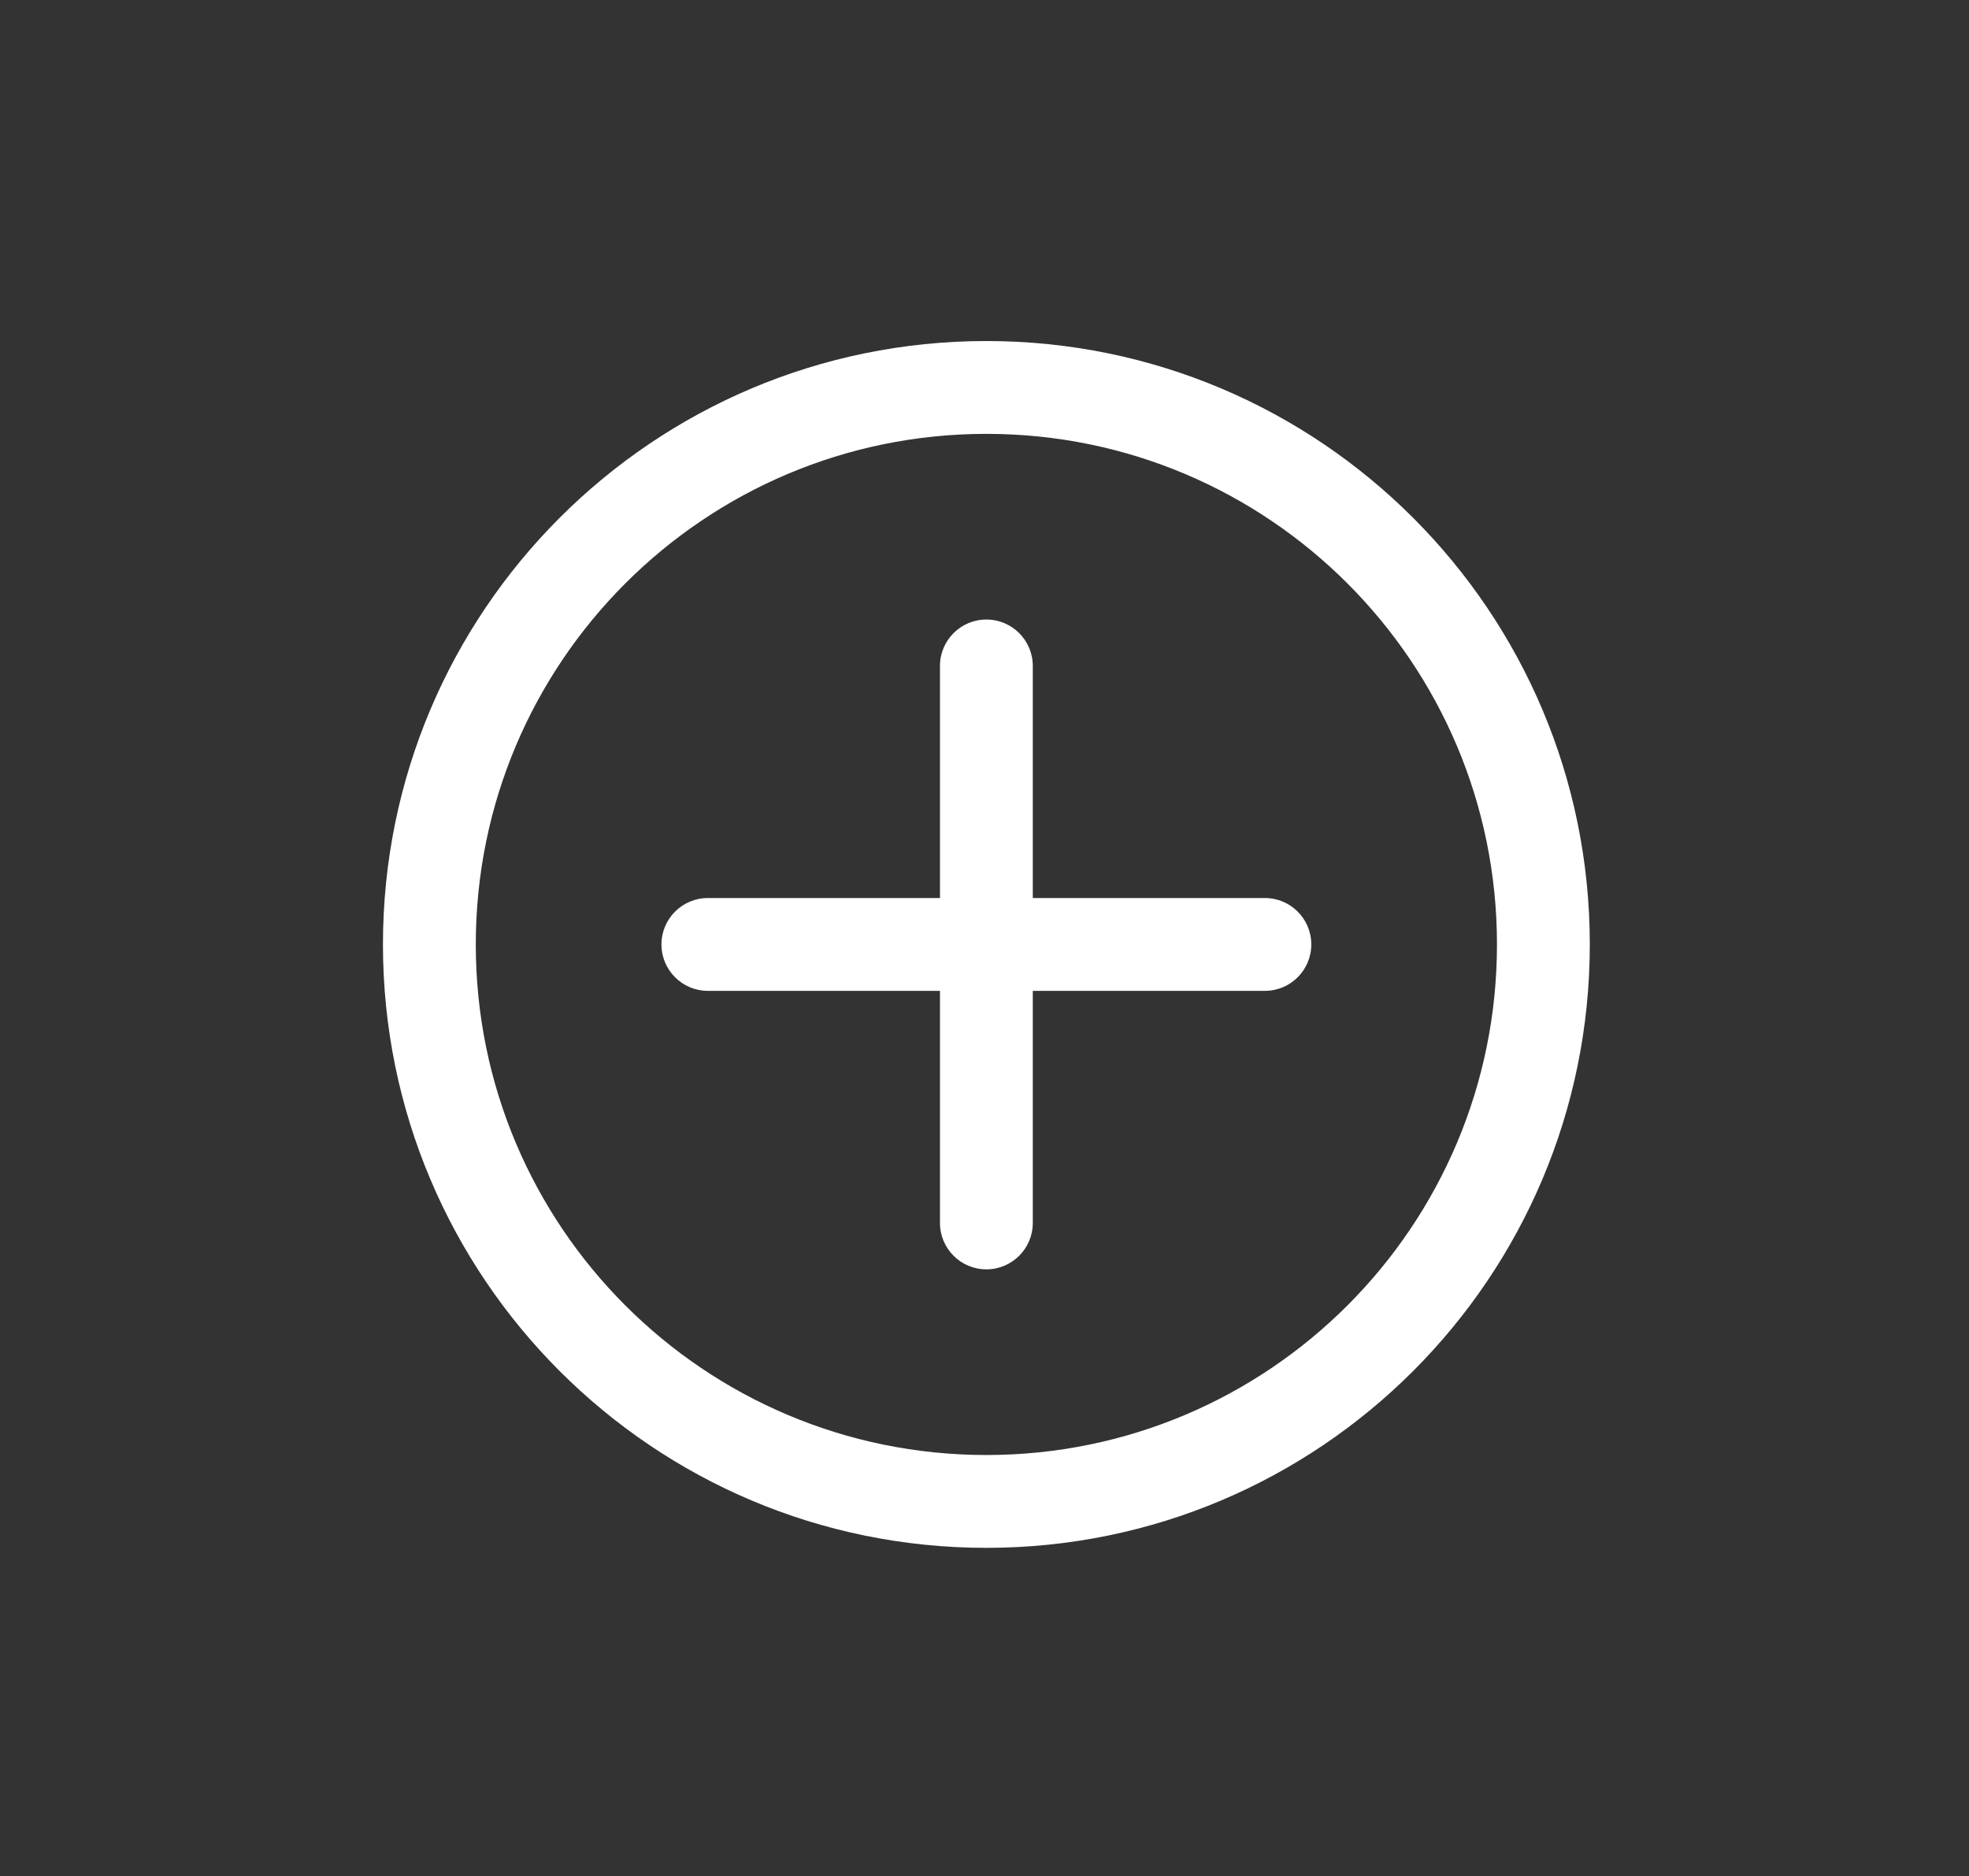 <?xml version="1.0" encoding="utf-8"?>
<!-- Generator: Adobe Illustrator 16.0.0, SVG Export Plug-In . SVG Version: 6.00 Build 0)  -->
<!DOCTYPE svg PUBLIC "-//W3C//DTD SVG 1.1//EN" "http://www.w3.org/Graphics/SVG/1.1/DTD/svg11.dtd">
<svg version="1.1" id="Calque_1" xmlns="http://www.w3.org/2000/svg" xmlns:xlink="http://www.w3.org/1999/xlink" x="0px" y="0px"
	 width="1574px" height="1500px" viewBox="316.5 0 1574 1500" enable-background="new 316.5 0 1574 1500" xml:space="preserve">
<rect x="316.5" y="0" width="1574" height="1500" fill="#333333" stroke="none"/>
<title></title>
<g id="Layer_2">
	<path fill="#FFFFFF" d="M1105,1237.375c-266.409,0-482.375-215.967-482.375-482.375c0-266.409,215.966-482.375,482.375-482.375
		c266.408,0,482.375,215.966,482.375,482.375C1587.375,1021.408,1371.408,1237.375,1105,1237.375z M1105,346.837
		c-225.422,0-408.163,182.741-408.163,408.163c0,225.422,182.741,408.163,408.163,408.163
		c225.422,0,408.163-182.741,408.163-408.163C1513.163,529.578,1330.422,346.837,1105,346.837z"/>
	<path fill="#FFFFFF" d="M1105,1014.74c-20.493,0-37.105-16.613-37.105-37.104V532.365c0-20.493,16.612-37.105,37.105-37.105
		c20.492,0,37.105,16.612,37.105,37.105v445.271C1142.105,998.127,1125.492,1014.74,1105,1014.74z"/>
	<path fill="#FFFFFF" d="M1327.635,792.105h-445.27c-20.493,0-37.105-16.613-37.105-37.105c0-20.494,16.612-37.105,37.105-37.105
		h445.27c20.493,0,37.105,16.612,37.105,37.105C1364.74,775.492,1348.128,792.105,1327.635,792.105z"/>
</g>
</svg>
